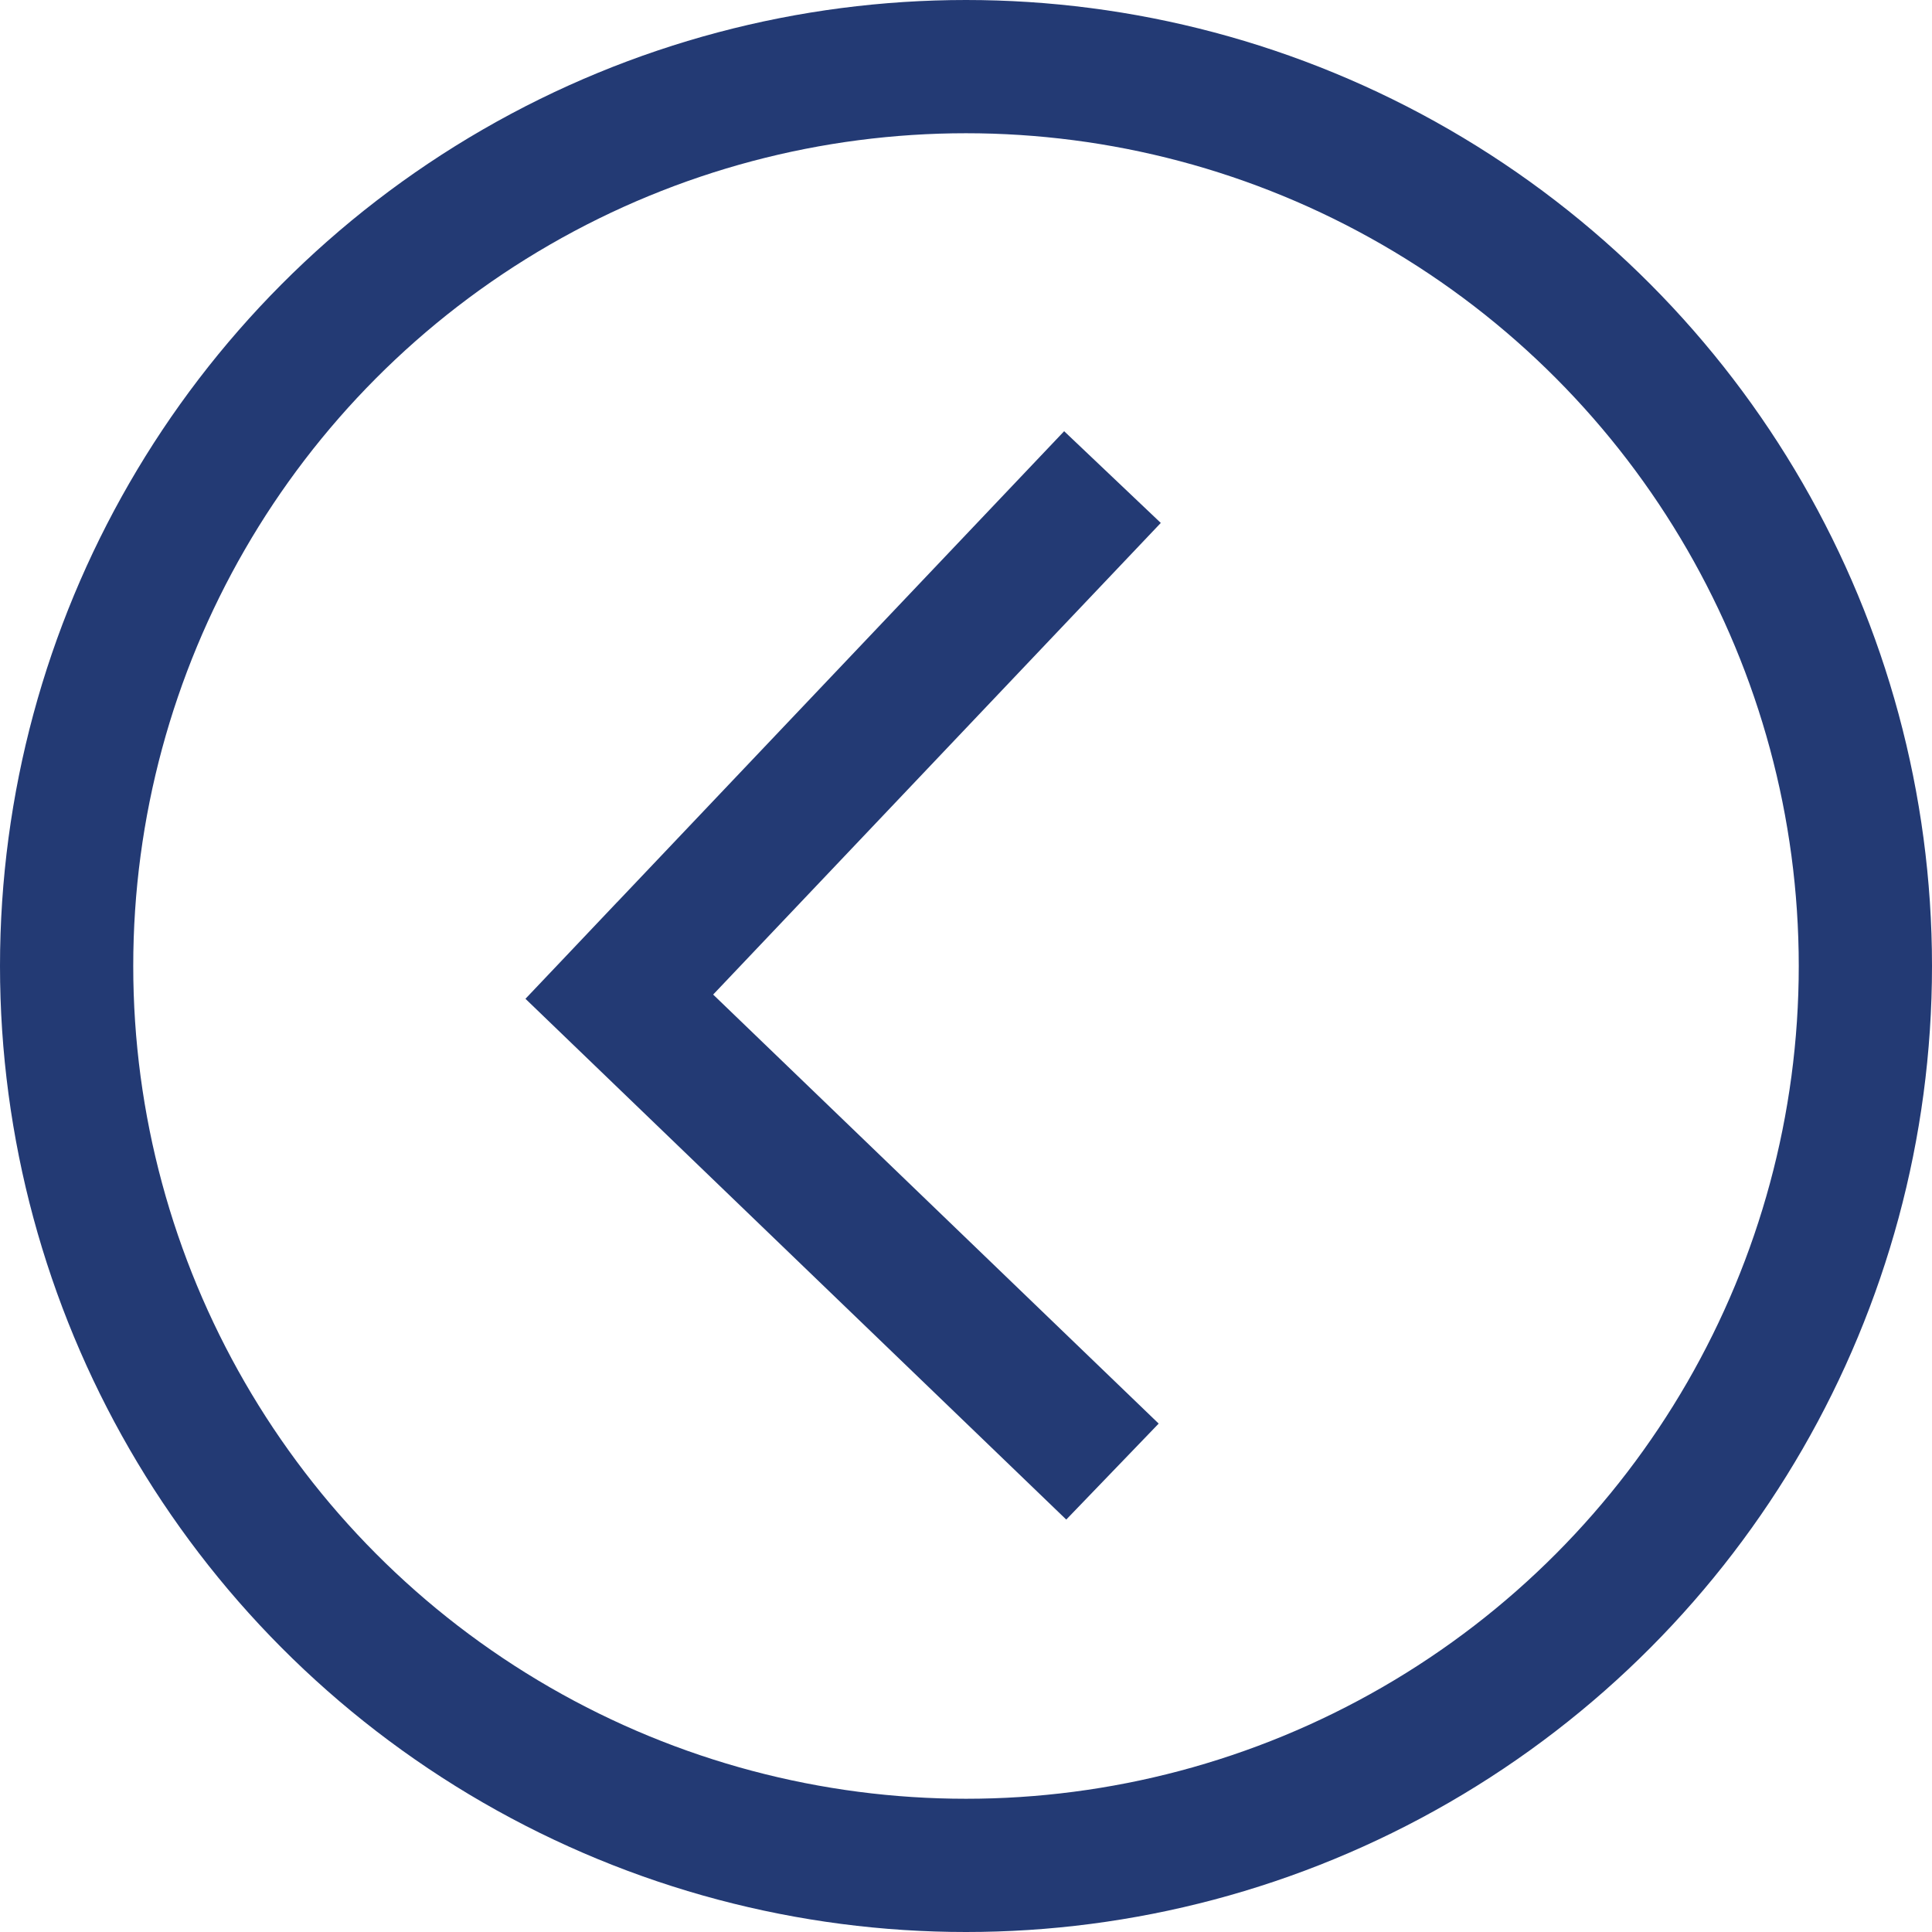 <svg id="FRECCIA_SINISTRA" data-name="FRECCIA SINISTRA" xmlns="http://www.w3.org/2000/svg" width="58" height="58" viewBox="0 0 58 58">
  <g id="Raggruppa_3" data-name="Raggruppa 3" transform="translate(58 58) rotate(180)">
    <g id="Ellisse_11" data-name="Ellisse 11" fill="none" stroke="#233A74" stroke-width="4">
      <circle cx="29" cy="29" r="29" stroke="none"/>
      <circle cx="29" cy="29" r="27" fill="none"/>
    </g>
    <path id="Unione_1" data-name="Unione 1" d="M14.805,14.257,0,0,14.805,14.257l.675-.712-.675.712.123.118-.123-.118L0,29.856Z" transform="translate(24.603 13.822)" fill="none" stroke="#233A74" stroke-width="4"/>
  </g>
</svg>
